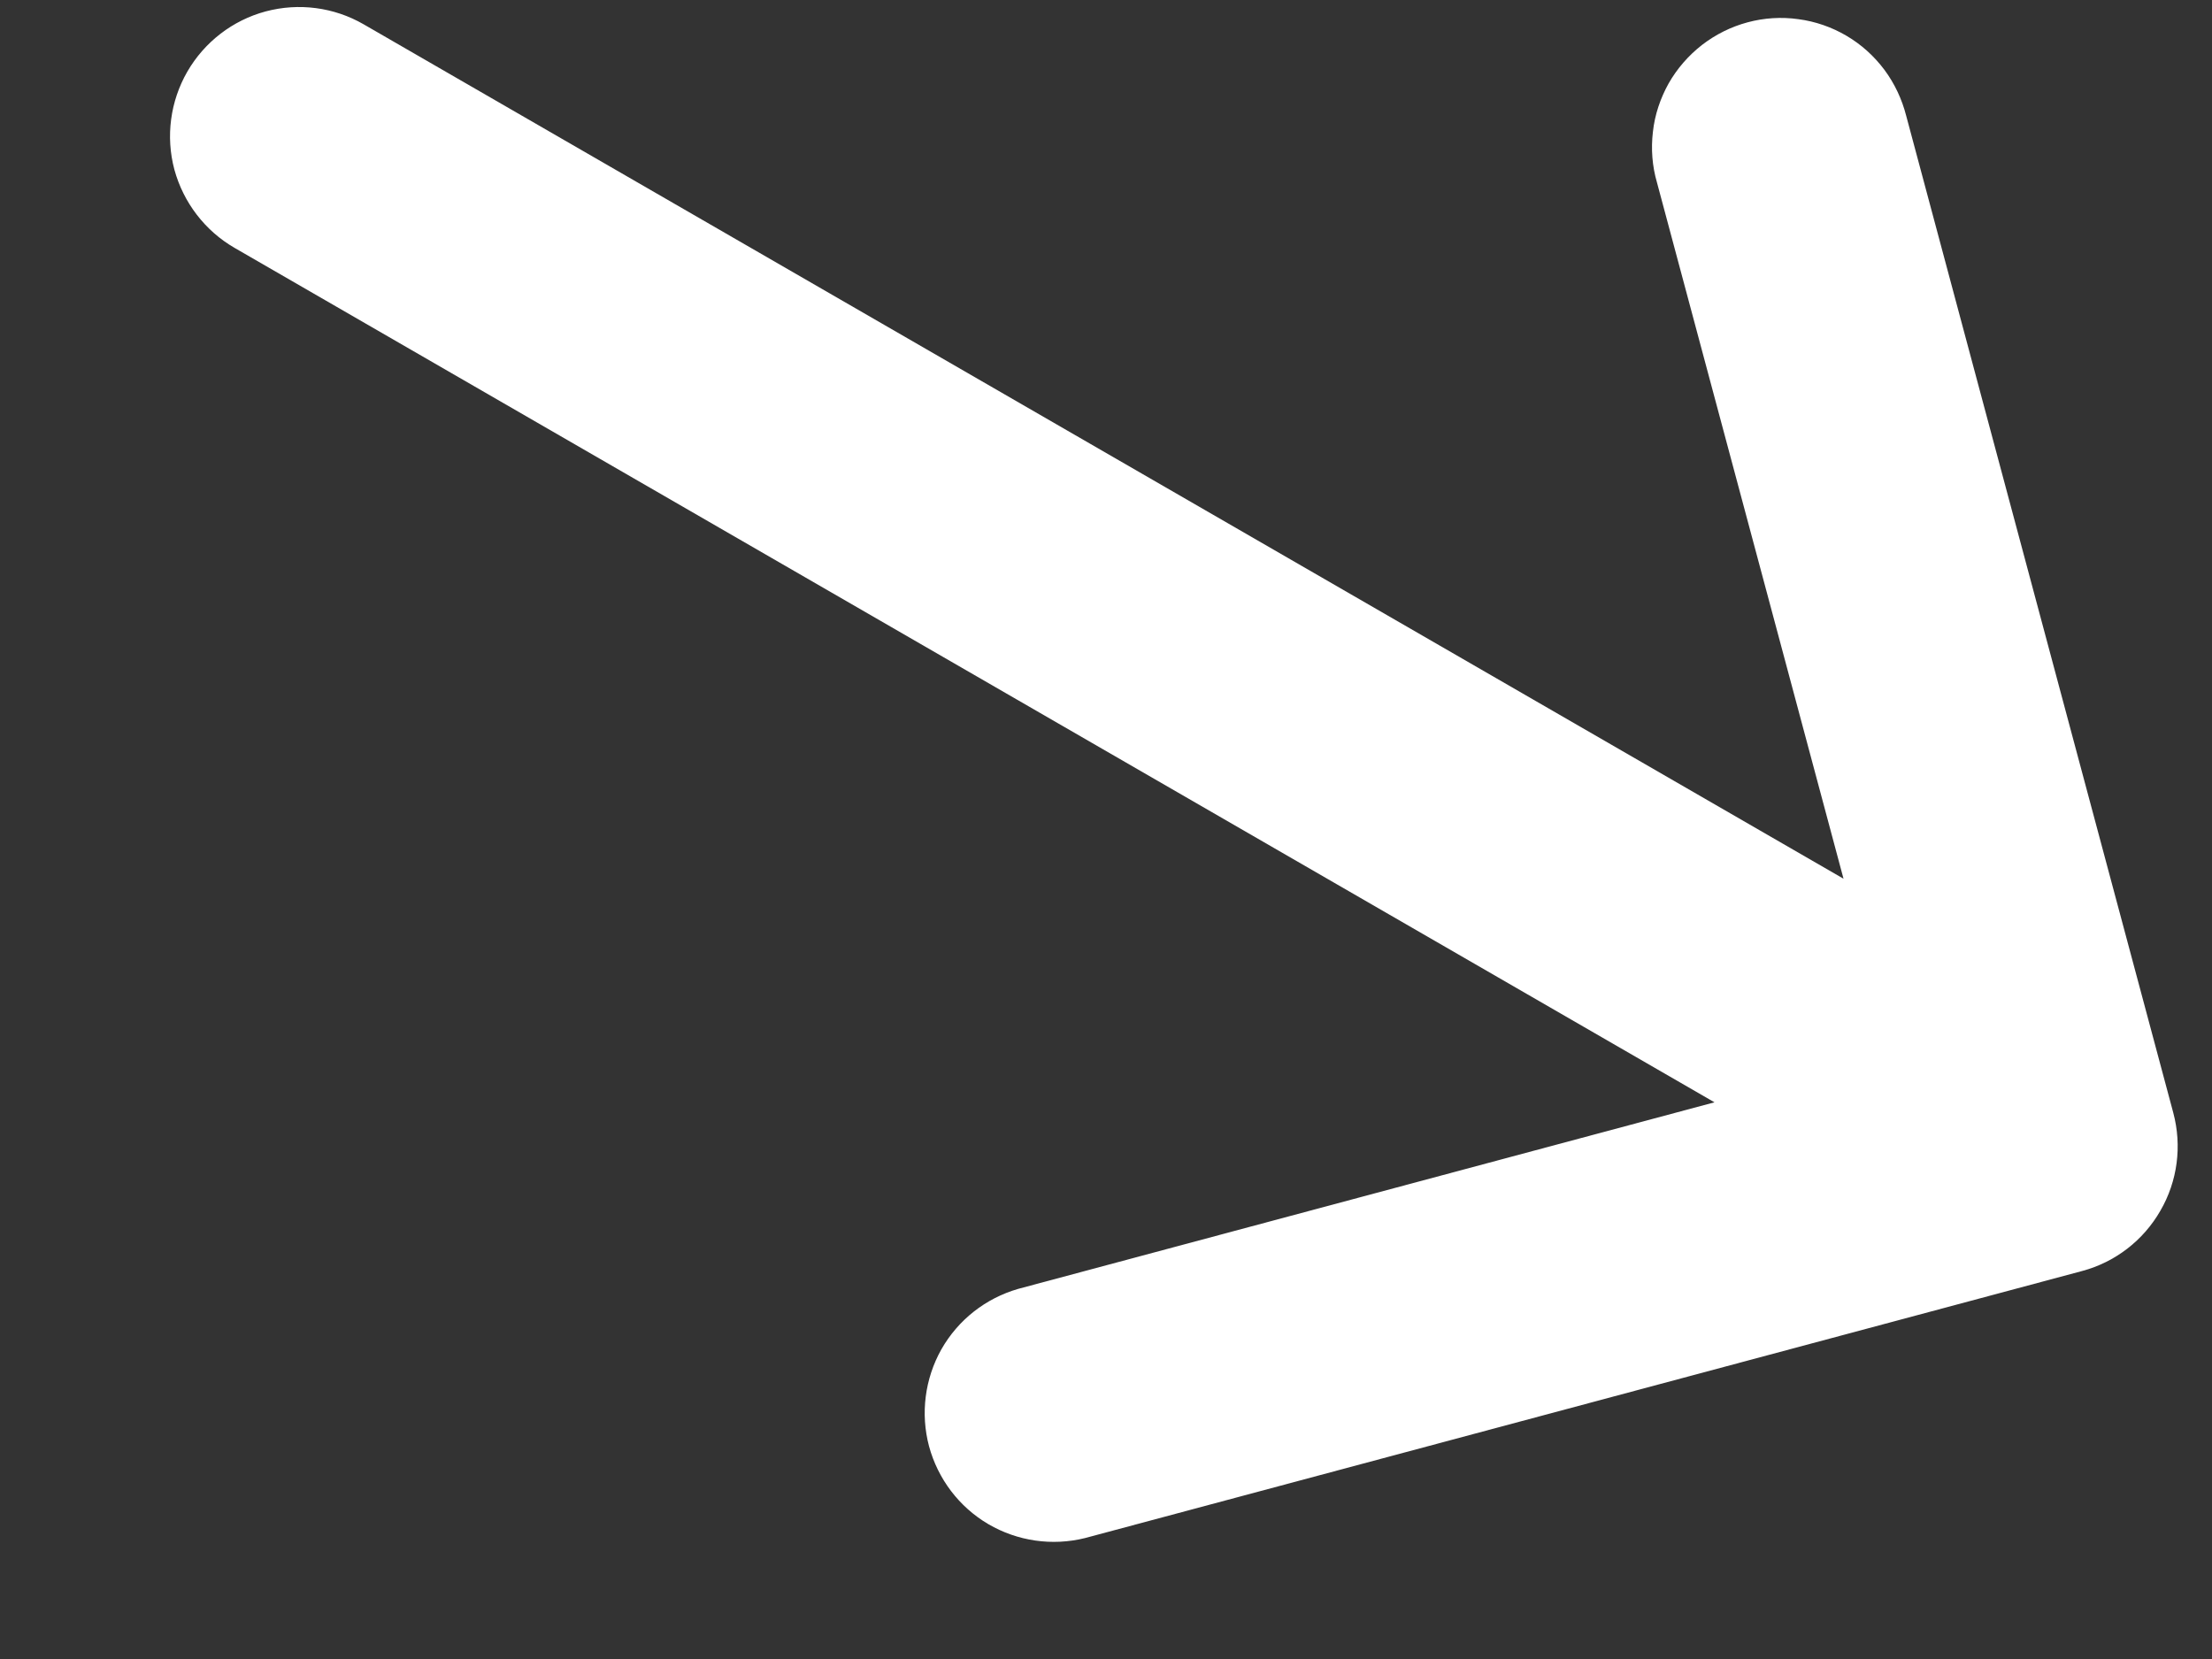 <?xml version="1.0" encoding="UTF-8"?> <svg xmlns="http://www.w3.org/2000/svg" width="12" height="9" viewBox="0 0 12 9" fill="none"><rect x="0" y="0" width="12" height="9" fill="#333333" stroke="none"/><path d="M11.296 6.895C11.475 6.847 11.628 6.729 11.72 6.568C11.813 6.408 11.838 6.217 11.79 6.037L10.341 0.628C10.318 0.538 10.278 0.453 10.223 0.379C10.167 0.304 10.097 0.241 10.017 0.194C9.937 0.147 9.848 0.116 9.756 0.104C9.664 0.091 9.57 0.097 9.481 0.121C9.391 0.145 9.307 0.187 9.233 0.244C9.16 0.301 9.098 0.372 9.052 0.453C9.007 0.534 8.977 0.623 8.967 0.715C8.956 0.807 8.963 0.901 8.989 0.99L10.001 4.767L1.973 0.132C1.812 0.039 1.621 0.014 1.441 0.062C1.262 0.11 1.109 0.228 1.016 0.389C0.924 0.549 0.898 0.74 0.946 0.92C0.995 1.099 1.112 1.252 1.273 1.345L9.301 5.98L5.524 6.992C5.347 7.043 5.198 7.16 5.107 7.32C5.017 7.48 4.993 7.669 5.04 7.846C5.088 8.023 5.203 8.175 5.361 8.268C5.52 8.361 5.708 8.388 5.886 8.344L11.296 6.895Z" fill="white"></path></svg> 